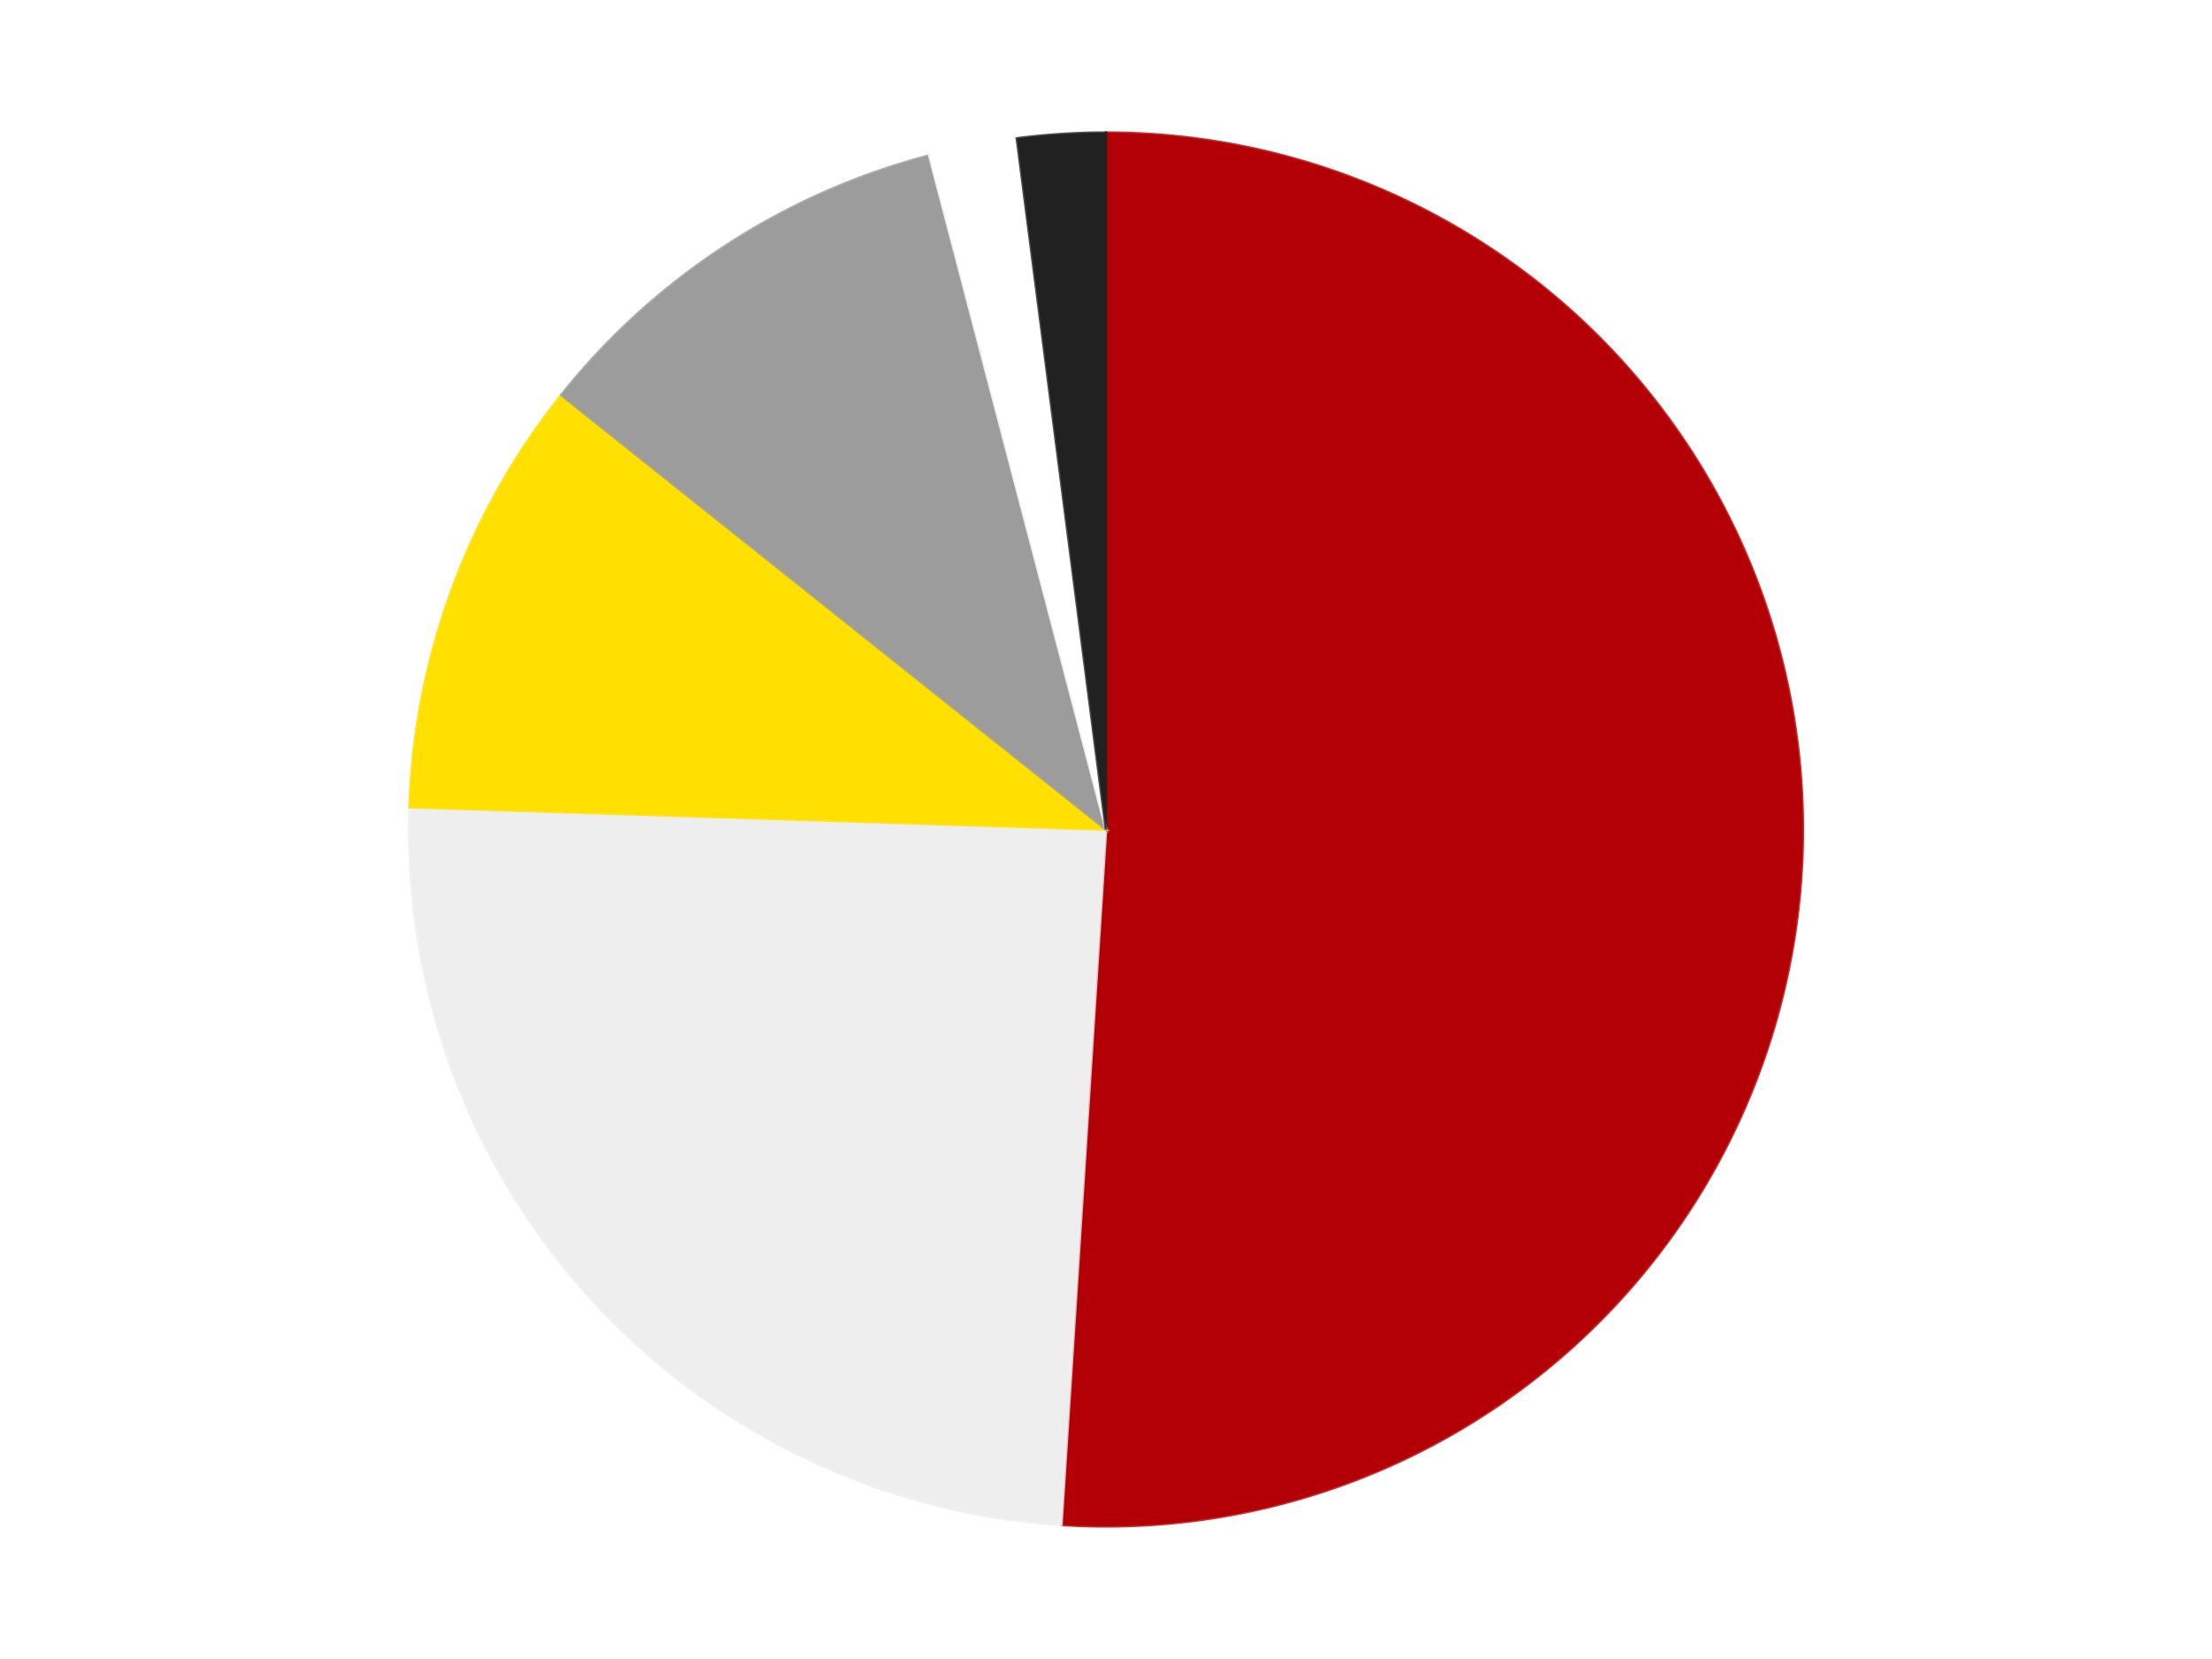 <?xml version='1.0' encoding='utf-8'?>
<svg xmlns="http://www.w3.org/2000/svg" xmlns:xlink="http://www.w3.org/1999/xlink" id="chart-6f826f4e-7ed9-4b4a-b8e4-1878e27a34bf" class="pygal-chart" viewBox="0 0 800 600"><!--Generated with pygal 3.0.4 (lxml) ©Kozea 2012-2016 on 2024-07-06--><!--http://pygal.org--><!--http://github.com/Kozea/pygal--><defs><style type="text/css">#chart-6f826f4e-7ed9-4b4a-b8e4-1878e27a34bf{-webkit-user-select:none;-webkit-font-smoothing:antialiased;font-family:Consolas,"Liberation Mono",Menlo,Courier,monospace}#chart-6f826f4e-7ed9-4b4a-b8e4-1878e27a34bf .title{font-family:Consolas,"Liberation Mono",Menlo,Courier,monospace;font-size:16px}#chart-6f826f4e-7ed9-4b4a-b8e4-1878e27a34bf .legends .legend text{font-family:Consolas,"Liberation Mono",Menlo,Courier,monospace;font-size:14px}#chart-6f826f4e-7ed9-4b4a-b8e4-1878e27a34bf .axis text{font-family:Consolas,"Liberation Mono",Menlo,Courier,monospace;font-size:10px}#chart-6f826f4e-7ed9-4b4a-b8e4-1878e27a34bf .axis text.major{font-family:Consolas,"Liberation Mono",Menlo,Courier,monospace;font-size:10px}#chart-6f826f4e-7ed9-4b4a-b8e4-1878e27a34bf .text-overlay text.value{font-family:Consolas,"Liberation Mono",Menlo,Courier,monospace;font-size:16px}#chart-6f826f4e-7ed9-4b4a-b8e4-1878e27a34bf .text-overlay text.label{font-family:Consolas,"Liberation Mono",Menlo,Courier,monospace;font-size:10px}#chart-6f826f4e-7ed9-4b4a-b8e4-1878e27a34bf .tooltip{font-family:Consolas,"Liberation Mono",Menlo,Courier,monospace;font-size:14px}#chart-6f826f4e-7ed9-4b4a-b8e4-1878e27a34bf text.no_data{font-family:Consolas,"Liberation Mono",Menlo,Courier,monospace;font-size:64px}
#chart-6f826f4e-7ed9-4b4a-b8e4-1878e27a34bf{background-color:transparent}#chart-6f826f4e-7ed9-4b4a-b8e4-1878e27a34bf path,#chart-6f826f4e-7ed9-4b4a-b8e4-1878e27a34bf line,#chart-6f826f4e-7ed9-4b4a-b8e4-1878e27a34bf rect,#chart-6f826f4e-7ed9-4b4a-b8e4-1878e27a34bf circle{-webkit-transition:150ms;-moz-transition:150ms;transition:150ms}#chart-6f826f4e-7ed9-4b4a-b8e4-1878e27a34bf .graph &gt; .background{fill:transparent}#chart-6f826f4e-7ed9-4b4a-b8e4-1878e27a34bf .plot &gt; .background{fill:transparent}#chart-6f826f4e-7ed9-4b4a-b8e4-1878e27a34bf .graph{fill:rgba(0,0,0,.87)}#chart-6f826f4e-7ed9-4b4a-b8e4-1878e27a34bf text.no_data{fill:rgba(0,0,0,1)}#chart-6f826f4e-7ed9-4b4a-b8e4-1878e27a34bf .title{fill:rgba(0,0,0,1)}#chart-6f826f4e-7ed9-4b4a-b8e4-1878e27a34bf .legends .legend text{fill:rgba(0,0,0,.87)}#chart-6f826f4e-7ed9-4b4a-b8e4-1878e27a34bf .legends .legend:hover text{fill:rgba(0,0,0,1)}#chart-6f826f4e-7ed9-4b4a-b8e4-1878e27a34bf .axis .line{stroke:rgba(0,0,0,1)}#chart-6f826f4e-7ed9-4b4a-b8e4-1878e27a34bf .axis .guide.line{stroke:rgba(0,0,0,.54)}#chart-6f826f4e-7ed9-4b4a-b8e4-1878e27a34bf .axis .major.line{stroke:rgba(0,0,0,.87)}#chart-6f826f4e-7ed9-4b4a-b8e4-1878e27a34bf .axis text.major{fill:rgba(0,0,0,1)}#chart-6f826f4e-7ed9-4b4a-b8e4-1878e27a34bf .axis.y .guides:hover .guide.line,#chart-6f826f4e-7ed9-4b4a-b8e4-1878e27a34bf .line-graph .axis.x .guides:hover .guide.line,#chart-6f826f4e-7ed9-4b4a-b8e4-1878e27a34bf .stackedline-graph .axis.x .guides:hover .guide.line,#chart-6f826f4e-7ed9-4b4a-b8e4-1878e27a34bf .xy-graph .axis.x .guides:hover .guide.line{stroke:rgba(0,0,0,1)}#chart-6f826f4e-7ed9-4b4a-b8e4-1878e27a34bf .axis .guides:hover text{fill:rgba(0,0,0,1)}#chart-6f826f4e-7ed9-4b4a-b8e4-1878e27a34bf .reactive{fill-opacity:1.0;stroke-opacity:.8;stroke-width:1}#chart-6f826f4e-7ed9-4b4a-b8e4-1878e27a34bf .ci{stroke:rgba(0,0,0,.87)}#chart-6f826f4e-7ed9-4b4a-b8e4-1878e27a34bf .reactive.active,#chart-6f826f4e-7ed9-4b4a-b8e4-1878e27a34bf .active .reactive{fill-opacity:0.6;stroke-opacity:.9;stroke-width:4}#chart-6f826f4e-7ed9-4b4a-b8e4-1878e27a34bf .ci .reactive.active{stroke-width:1.5}#chart-6f826f4e-7ed9-4b4a-b8e4-1878e27a34bf .series text{fill:rgba(0,0,0,1)}#chart-6f826f4e-7ed9-4b4a-b8e4-1878e27a34bf .tooltip rect{fill:transparent;stroke:rgba(0,0,0,1);-webkit-transition:opacity 150ms;-moz-transition:opacity 150ms;transition:opacity 150ms}#chart-6f826f4e-7ed9-4b4a-b8e4-1878e27a34bf .tooltip .label{fill:rgba(0,0,0,.87)}#chart-6f826f4e-7ed9-4b4a-b8e4-1878e27a34bf .tooltip .label{fill:rgba(0,0,0,.87)}#chart-6f826f4e-7ed9-4b4a-b8e4-1878e27a34bf .tooltip .legend{font-size:.8em;fill:rgba(0,0,0,.54)}#chart-6f826f4e-7ed9-4b4a-b8e4-1878e27a34bf .tooltip .x_label{font-size:.6em;fill:rgba(0,0,0,1)}#chart-6f826f4e-7ed9-4b4a-b8e4-1878e27a34bf .tooltip .xlink{font-size:.5em;text-decoration:underline}#chart-6f826f4e-7ed9-4b4a-b8e4-1878e27a34bf .tooltip .value{font-size:1.5em}#chart-6f826f4e-7ed9-4b4a-b8e4-1878e27a34bf .bound{font-size:.5em}#chart-6f826f4e-7ed9-4b4a-b8e4-1878e27a34bf .max-value{font-size:.75em;fill:rgba(0,0,0,.54)}#chart-6f826f4e-7ed9-4b4a-b8e4-1878e27a34bf .map-element{fill:transparent;stroke:rgba(0,0,0,.54) !important}#chart-6f826f4e-7ed9-4b4a-b8e4-1878e27a34bf .map-element .reactive{fill-opacity:inherit;stroke-opacity:inherit}#chart-6f826f4e-7ed9-4b4a-b8e4-1878e27a34bf .color-0,#chart-6f826f4e-7ed9-4b4a-b8e4-1878e27a34bf .color-0 a:visited{stroke:#F44336;fill:#F44336}#chart-6f826f4e-7ed9-4b4a-b8e4-1878e27a34bf .color-1,#chart-6f826f4e-7ed9-4b4a-b8e4-1878e27a34bf .color-1 a:visited{stroke:#3F51B5;fill:#3F51B5}#chart-6f826f4e-7ed9-4b4a-b8e4-1878e27a34bf .color-2,#chart-6f826f4e-7ed9-4b4a-b8e4-1878e27a34bf .color-2 a:visited{stroke:#009688;fill:#009688}#chart-6f826f4e-7ed9-4b4a-b8e4-1878e27a34bf .color-3,#chart-6f826f4e-7ed9-4b4a-b8e4-1878e27a34bf .color-3 a:visited{stroke:#FFC107;fill:#FFC107}#chart-6f826f4e-7ed9-4b4a-b8e4-1878e27a34bf .color-4,#chart-6f826f4e-7ed9-4b4a-b8e4-1878e27a34bf .color-4 a:visited{stroke:#FF5722;fill:#FF5722}#chart-6f826f4e-7ed9-4b4a-b8e4-1878e27a34bf .color-5,#chart-6f826f4e-7ed9-4b4a-b8e4-1878e27a34bf .color-5 a:visited{stroke:#9C27B0;fill:#9C27B0}#chart-6f826f4e-7ed9-4b4a-b8e4-1878e27a34bf .text-overlay .color-0 text{fill:black}#chart-6f826f4e-7ed9-4b4a-b8e4-1878e27a34bf .text-overlay .color-1 text{fill:black}#chart-6f826f4e-7ed9-4b4a-b8e4-1878e27a34bf .text-overlay .color-2 text{fill:black}#chart-6f826f4e-7ed9-4b4a-b8e4-1878e27a34bf .text-overlay .color-3 text{fill:black}#chart-6f826f4e-7ed9-4b4a-b8e4-1878e27a34bf .text-overlay .color-4 text{fill:black}#chart-6f826f4e-7ed9-4b4a-b8e4-1878e27a34bf .text-overlay .color-5 text{fill:black}
#chart-6f826f4e-7ed9-4b4a-b8e4-1878e27a34bf text.no_data{text-anchor:middle}#chart-6f826f4e-7ed9-4b4a-b8e4-1878e27a34bf .guide.line{fill:none}#chart-6f826f4e-7ed9-4b4a-b8e4-1878e27a34bf .centered{text-anchor:middle}#chart-6f826f4e-7ed9-4b4a-b8e4-1878e27a34bf .title{text-anchor:middle}#chart-6f826f4e-7ed9-4b4a-b8e4-1878e27a34bf .legends .legend text{fill-opacity:1}#chart-6f826f4e-7ed9-4b4a-b8e4-1878e27a34bf .axis.x text{text-anchor:middle}#chart-6f826f4e-7ed9-4b4a-b8e4-1878e27a34bf .axis.x:not(.web) text[transform]{text-anchor:start}#chart-6f826f4e-7ed9-4b4a-b8e4-1878e27a34bf .axis.x:not(.web) text[transform].backwards{text-anchor:end}#chart-6f826f4e-7ed9-4b4a-b8e4-1878e27a34bf .axis.y text{text-anchor:end}#chart-6f826f4e-7ed9-4b4a-b8e4-1878e27a34bf .axis.y text[transform].backwards{text-anchor:start}#chart-6f826f4e-7ed9-4b4a-b8e4-1878e27a34bf .axis.y2 text{text-anchor:start}#chart-6f826f4e-7ed9-4b4a-b8e4-1878e27a34bf .axis.y2 text[transform].backwards{text-anchor:end}#chart-6f826f4e-7ed9-4b4a-b8e4-1878e27a34bf .axis .guide.line{stroke-dasharray:4,4;stroke:black}#chart-6f826f4e-7ed9-4b4a-b8e4-1878e27a34bf .axis .major.guide.line{stroke-dasharray:6,6;stroke:black}#chart-6f826f4e-7ed9-4b4a-b8e4-1878e27a34bf .horizontal .axis.y .guide.line,#chart-6f826f4e-7ed9-4b4a-b8e4-1878e27a34bf .horizontal .axis.y2 .guide.line,#chart-6f826f4e-7ed9-4b4a-b8e4-1878e27a34bf .vertical .axis.x .guide.line{opacity:0}#chart-6f826f4e-7ed9-4b4a-b8e4-1878e27a34bf .horizontal .axis.always_show .guide.line,#chart-6f826f4e-7ed9-4b4a-b8e4-1878e27a34bf .vertical .axis.always_show .guide.line{opacity:1 !important}#chart-6f826f4e-7ed9-4b4a-b8e4-1878e27a34bf .axis.y .guides:hover .guide.line,#chart-6f826f4e-7ed9-4b4a-b8e4-1878e27a34bf .axis.y2 .guides:hover .guide.line,#chart-6f826f4e-7ed9-4b4a-b8e4-1878e27a34bf .axis.x .guides:hover .guide.line{opacity:1}#chart-6f826f4e-7ed9-4b4a-b8e4-1878e27a34bf .axis .guides:hover text{opacity:1}#chart-6f826f4e-7ed9-4b4a-b8e4-1878e27a34bf .nofill{fill:none}#chart-6f826f4e-7ed9-4b4a-b8e4-1878e27a34bf .subtle-fill{fill-opacity:.2}#chart-6f826f4e-7ed9-4b4a-b8e4-1878e27a34bf .dot{stroke-width:1px;fill-opacity:1;stroke-opacity:1}#chart-6f826f4e-7ed9-4b4a-b8e4-1878e27a34bf .dot.active{stroke-width:5px}#chart-6f826f4e-7ed9-4b4a-b8e4-1878e27a34bf .dot.negative{fill:transparent}#chart-6f826f4e-7ed9-4b4a-b8e4-1878e27a34bf text,#chart-6f826f4e-7ed9-4b4a-b8e4-1878e27a34bf tspan{stroke:none !important}#chart-6f826f4e-7ed9-4b4a-b8e4-1878e27a34bf .series text.active{opacity:1}#chart-6f826f4e-7ed9-4b4a-b8e4-1878e27a34bf .tooltip rect{fill-opacity:.95;stroke-width:.5}#chart-6f826f4e-7ed9-4b4a-b8e4-1878e27a34bf .tooltip text{fill-opacity:1}#chart-6f826f4e-7ed9-4b4a-b8e4-1878e27a34bf .showable{visibility:hidden}#chart-6f826f4e-7ed9-4b4a-b8e4-1878e27a34bf .showable.shown{visibility:visible}#chart-6f826f4e-7ed9-4b4a-b8e4-1878e27a34bf .gauge-background{fill:rgba(229,229,229,1);stroke:none}#chart-6f826f4e-7ed9-4b4a-b8e4-1878e27a34bf .bg-lines{stroke:transparent;stroke-width:2px}</style><script type="text/javascript">window.pygal = window.pygal || {};window.pygal.config = window.pygal.config || {};window.pygal.config['6f826f4e-7ed9-4b4a-b8e4-1878e27a34bf'] = {"allow_interruptions": false, "box_mode": "extremes", "classes": ["pygal-chart"], "css": ["file://style.css", "file://graph.css"], "defs": [], "disable_xml_declaration": false, "dots_size": 2.5, "dynamic_print_values": false, "explicit_size": false, "fill": false, "force_uri_protocol": "https", "formatter": null, "half_pie": false, "height": 600, "include_x_axis": false, "inner_radius": 0, "interpolate": null, "interpolation_parameters": {}, "interpolation_precision": 250, "inverse_y_axis": false, "js": ["//kozea.github.io/pygal.js/2.0.x/pygal-tooltips.min.js"], "legend_at_bottom": false, "legend_at_bottom_columns": null, "legend_box_size": 12, "logarithmic": false, "margin": 20, "margin_bottom": null, "margin_left": null, "margin_right": null, "margin_top": null, "max_scale": 16, "min_scale": 4, "missing_value_fill_truncation": "x", "no_data_text": "No data", "no_prefix": false, "order_min": null, "pretty_print": false, "print_labels": false, "print_values": false, "print_values_position": "center", "print_zeroes": true, "range": null, "rounded_bars": null, "secondary_range": null, "show_dots": true, "show_legend": false, "show_minor_x_labels": true, "show_minor_y_labels": true, "show_only_major_dots": false, "show_x_guides": false, "show_x_labels": true, "show_y_guides": true, "show_y_labels": true, "spacing": 10, "stack_from_top": false, "strict": false, "stroke": true, "stroke_style": null, "style": {"background": "transparent", "ci_colors": [], "colors": ["#F44336", "#3F51B5", "#009688", "#FFC107", "#FF5722", "#9C27B0", "#03A9F4", "#8BC34A", "#FF9800", "#E91E63", "#2196F3", "#4CAF50", "#FFEB3B", "#673AB7", "#00BCD4", "#CDDC39", "#9E9E9E", "#607D8B"], "dot_opacity": "1", "font_family": "Consolas, \"Liberation Mono\", Menlo, Courier, monospace", "foreground": "rgba(0, 0, 0, .87)", "foreground_strong": "rgba(0, 0, 0, 1)", "foreground_subtle": "rgba(0, 0, 0, .54)", "guide_stroke_color": "black", "guide_stroke_dasharray": "4,4", "label_font_family": "Consolas, \"Liberation Mono\", Menlo, Courier, monospace", "label_font_size": 10, "legend_font_family": "Consolas, \"Liberation Mono\", Menlo, Courier, monospace", "legend_font_size": 14, "major_guide_stroke_color": "black", "major_guide_stroke_dasharray": "6,6", "major_label_font_family": "Consolas, \"Liberation Mono\", Menlo, Courier, monospace", "major_label_font_size": 10, "no_data_font_family": "Consolas, \"Liberation Mono\", Menlo, Courier, monospace", "no_data_font_size": 64, "opacity": "1.0", "opacity_hover": "0.6", "plot_background": "transparent", "stroke_opacity": ".8", "stroke_opacity_hover": ".9", "stroke_width": "1", "stroke_width_hover": "4", "title_font_family": "Consolas, \"Liberation Mono\", Menlo, Courier, monospace", "title_font_size": 16, "tooltip_font_family": "Consolas, \"Liberation Mono\", Menlo, Courier, monospace", "tooltip_font_size": 14, "transition": "150ms", "value_background": "rgba(229, 229, 229, 1)", "value_colors": [], "value_font_family": "Consolas, \"Liberation Mono\", Menlo, Courier, monospace", "value_font_size": 16, "value_label_font_family": "Consolas, \"Liberation Mono\", Menlo, Courier, monospace", "value_label_font_size": 10}, "title": null, "tooltip_border_radius": 0, "tooltip_fancy_mode": true, "truncate_label": null, "truncate_legend": null, "width": 800, "x_label_rotation": 0, "x_labels": null, "x_labels_major": null, "x_labels_major_count": null, "x_labels_major_every": null, "x_title": null, "xrange": null, "y_label_rotation": 0, "y_labels": null, "y_labels_major": null, "y_labels_major_count": null, "y_labels_major_every": null, "y_title": null, "zero": 0, "legends": ["Red", "Trans-Clear", "Yellow", "Light Gray", "White", "Black"]}</script><script type="text/javascript" xlink:href="https://kozea.github.io/pygal.js/2.0.x/pygal-tooltips.min.js"/></defs><title>Pygal</title><g class="graph pie-graph vertical"><rect x="0" y="0" width="800" height="600" class="background"/><g transform="translate(20, 20)" class="plot"><rect x="0" y="0" width="760" height="560" class="background"/><g class="series serie-0 color-0"><g class="slices"><g class="slice" style="fill: #B30006; stroke: #B30006"><path d="M380 28 A252 252 0 1 1 363.854 531.482 L380 280 A0 0 0 1 0 380 280 z" class="slice reactive tooltip-trigger"/><desc class="value">50</desc><desc class="x centered">505.9352632412867</desc><desc class="y centered">284.03849877402854</desc></g></g></g><g class="series serie-1 color-1"><g class="slices"><g class="slice" style="fill: #EEEEEE; stroke: #EEEEEE"><path d="M363.854 531.482 A252 252 0 0 1 128.129 271.923 L380 280 A0 0 0 0 0 380 280 z" class="slice reactive tooltip-trigger"/><desc class="value">24</desc><desc class="x centered">286.72497236851024</desc><desc class="y centered">364.7099121729259</desc></g></g></g><g class="series serie-2 color-2"><g class="slices"><g class="slice" style="fill: #FFE001; stroke: #FFE001"><path d="M128.129 271.923 A252 252 0 0 1 182.978 122.881 L380 280 A0 0 0 0 0 380 280 z" class="slice reactive tooltip-trigger"/><desc class="value">10</desc><desc class="x centered">261.75297882173015</desc><desc class="y centered">236.48400314291533</desc></g></g></g><g class="series serie-3 color-3"><g class="slices"><g class="slice" style="fill: #9C9C9C; stroke: #9C9C9C"><path d="M182.978 122.881 A252 252 0 0 1 316.079 36.242 L380 280 A0 0 0 0 0 380 280 z" class="slice reactive tooltip-trigger"/><desc class="value">10</desc><desc class="x centered">311.26260244747084</desc><desc class="y centered">174.40089878362812</desc></g></g></g><g class="series serie-4 color-4"><g class="slices"><g class="slice" style="fill: #FFFFFF; stroke: #FFFFFF"><path d="M316.079 36.242 A252 252 0 0 1 347.775 30.069 L380 280 A0 0 0 0 0 380 280 z" class="slice reactive tooltip-trigger"/><desc class="value">2</desc><desc class="x centered">355.9140127836271</desc><desc class="y centered">156.32354621912577</desc></g></g></g><g class="series serie-5 color-5"><g class="slices"><g class="slice" style="fill: #212121; stroke: #212121"><path d="M347.775 30.069 A252 252 0 0 1 380 28 L380 280 A0 0 0 0 0 380 280 z" class="slice reactive tooltip-trigger"/><desc class="value">2</desc><desc class="x centered">371.9271522824302</desc><desc class="y centered">154.25888051345763</desc></g></g></g></g><g class="titles"/><g transform="translate(20, 20)" class="plot overlay"><g class="series serie-0 color-0"/><g class="series serie-1 color-1"/><g class="series serie-2 color-2"/><g class="series serie-3 color-3"/><g class="series serie-4 color-4"/><g class="series serie-5 color-5"/></g><g transform="translate(20, 20)" class="plot text-overlay"><g class="series serie-0 color-0"/><g class="series serie-1 color-1"/><g class="series serie-2 color-2"/><g class="series serie-3 color-3"/><g class="series serie-4 color-4"/><g class="series serie-5 color-5"/></g><g transform="translate(20, 20)" class="plot tooltip-overlay"><g transform="translate(0 0)" style="opacity: 0" class="tooltip"><rect rx="0" ry="0" width="0" height="0" class="tooltip-box"/><g class="text"/></g></g></g></svg>